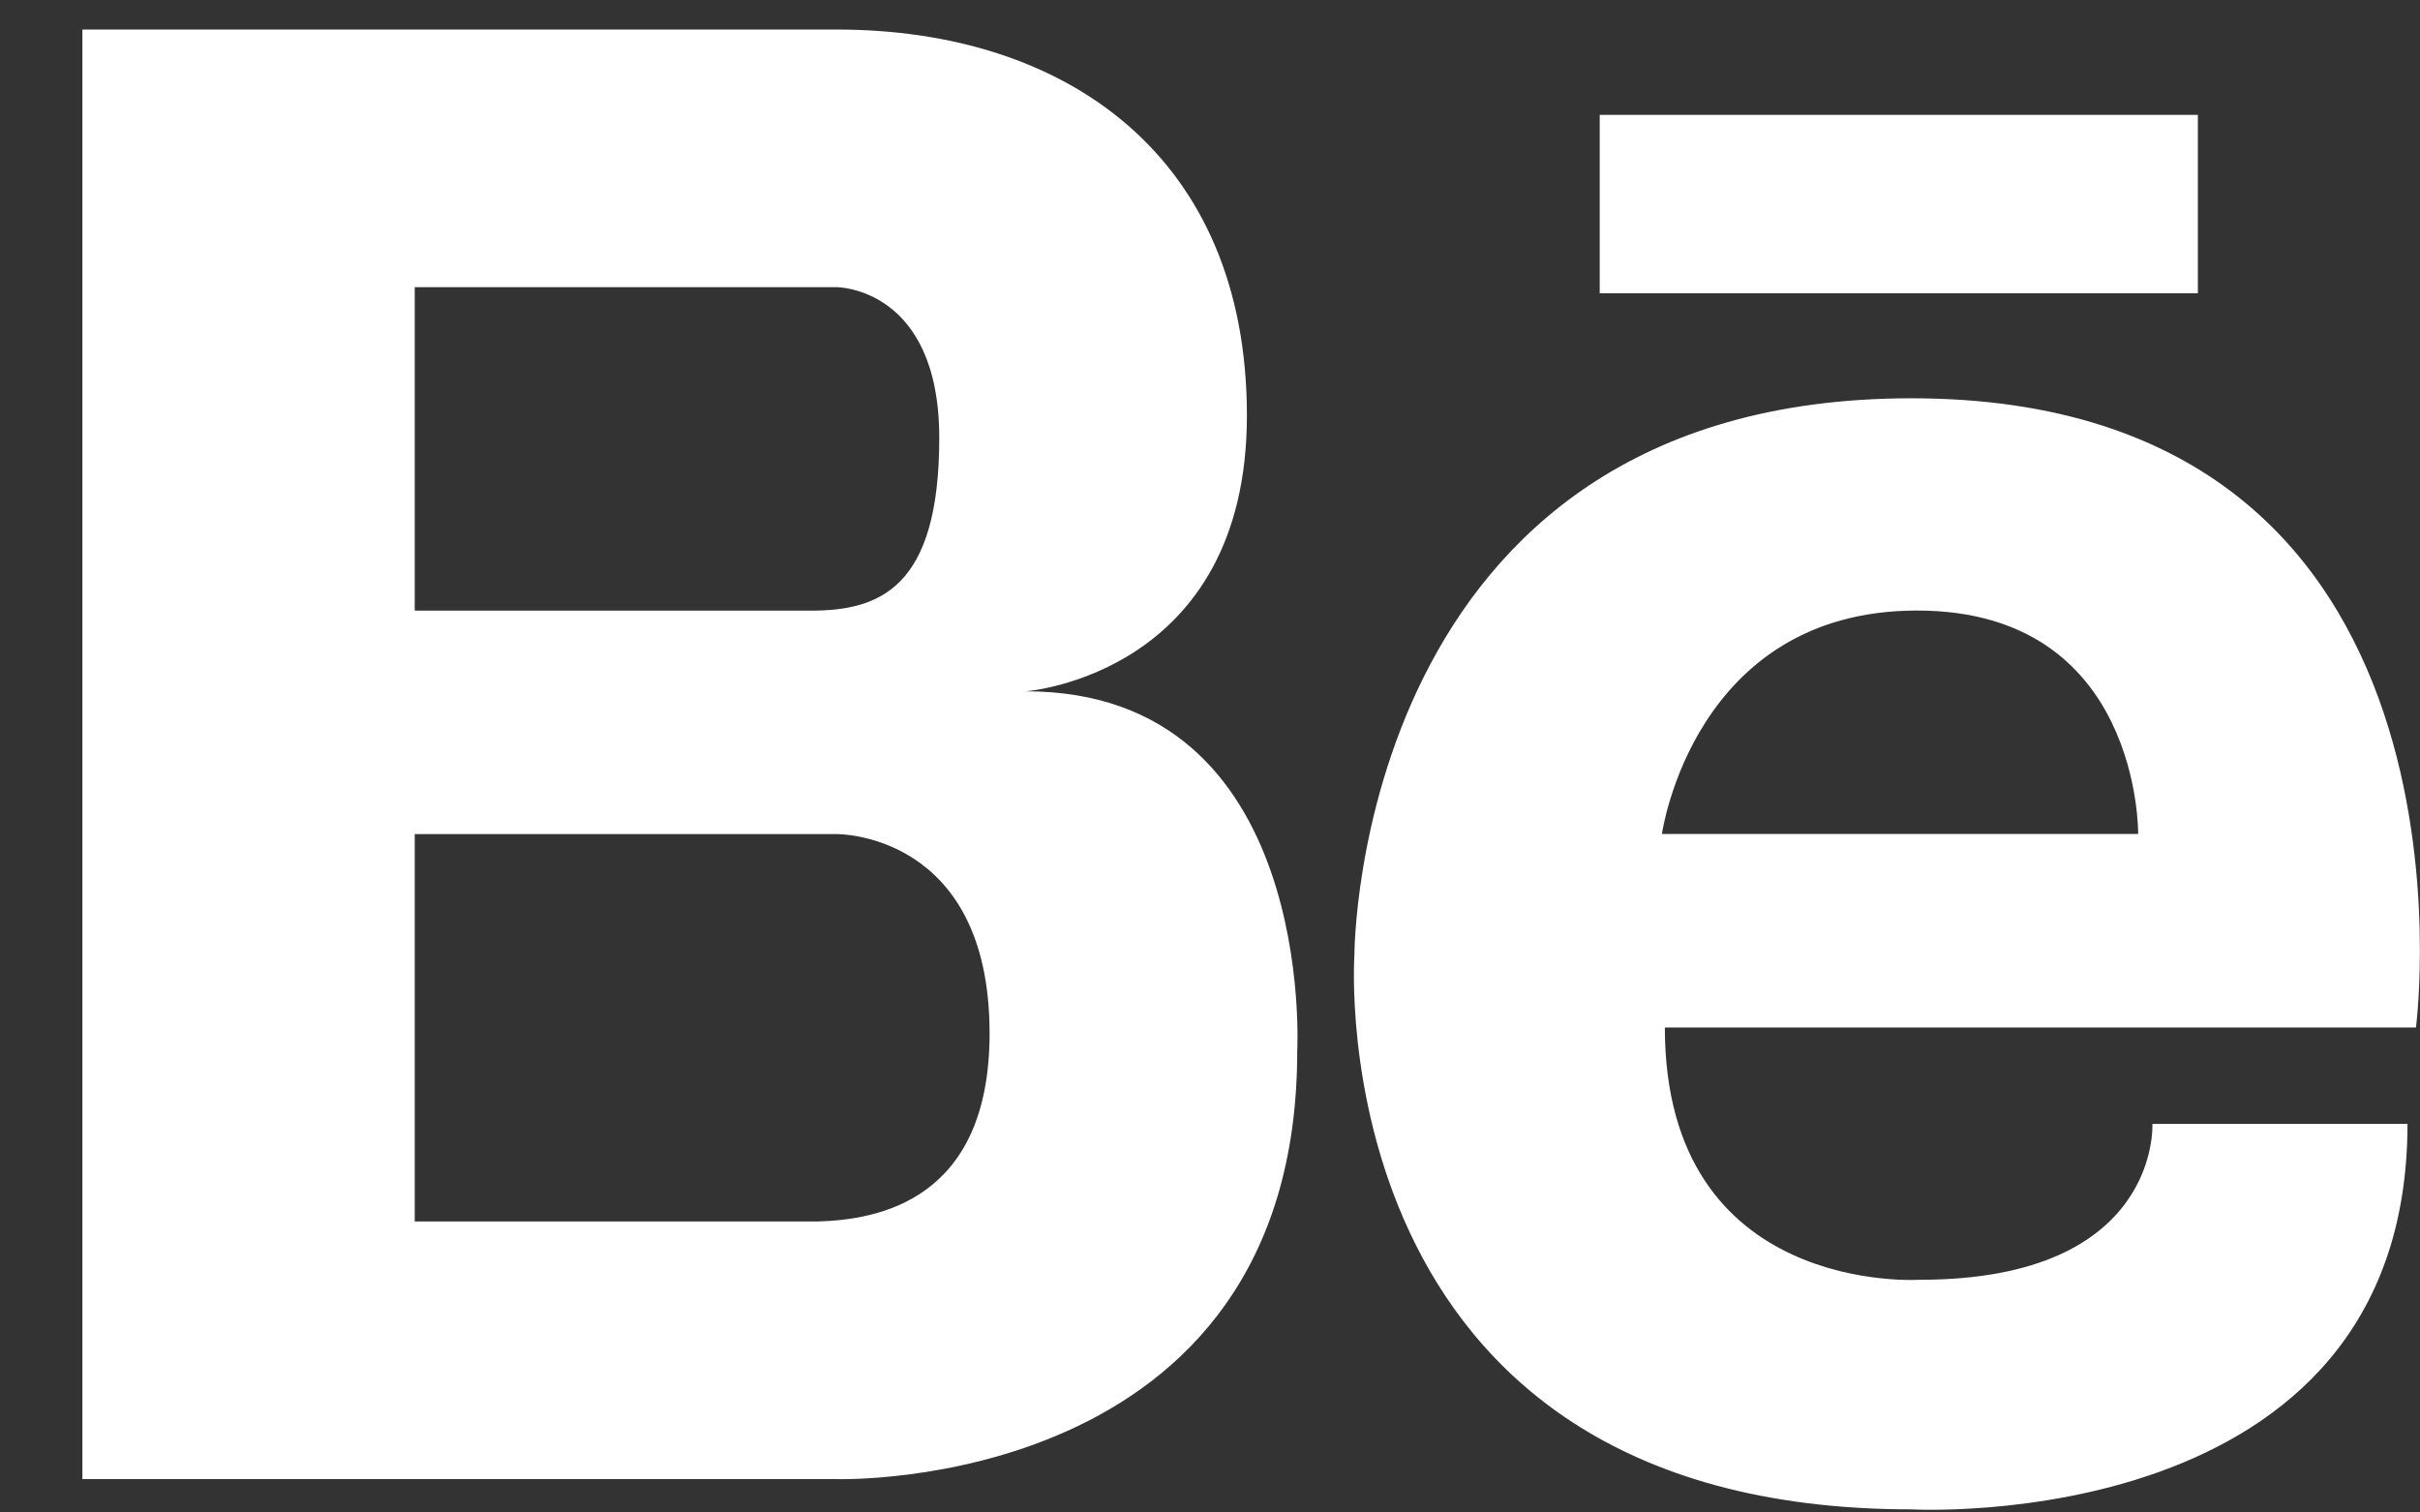 <svg width="24" height="15" viewBox="0 0 24 15" fill="none" xmlns="http://www.w3.org/2000/svg">
<rect x="0" y="0" width="24" height="15" fill="#333333" stroke="none"/>
<path fill-rule="evenodd" clip-rule="evenodd" d="M10.173 6.856C10.173 6.856 12.366 6.693 12.366 4.121C12.366 1.548 10.572 0.293 8.298 0.293H4.113H3.991H0.817V14.669H3.991H4.113H8.298C8.298 14.669 12.865 14.814 12.865 10.426C12.865 10.426 13.064 6.856 10.173 6.856ZM4.113 2.848H7.76H8.298C8.298 2.848 9.315 2.848 9.315 4.344C9.315 5.84 8.717 6.056 8.039 6.056H4.113V2.848ZM8.105 12.114H4.113V8.272H8.298C8.298 8.272 9.814 8.253 9.814 10.247C9.814 11.909 8.705 12.098 8.105 12.114ZM21.797 1.139H15.865V2.909H21.797V1.139ZM13.432 9.473C13.432 9.473 13.428 3.95 18.956 3.95C24.775 3.95 23.96 10.19 23.96 10.19H16.511C16.511 12.861 19.041 12.692 19.041 12.692C21.43 12.692 21.346 11.146 21.346 11.146H23.876C23.876 15.25 18.956 14.969 18.956 14.969C13.053 14.969 13.432 9.473 13.432 9.473ZM16.482 8.271H21.205C21.205 8.271 21.233 6.055 19.012 6.055C16.791 6.055 16.482 8.271 16.482 8.271Z" fill="white"/>
</svg>
